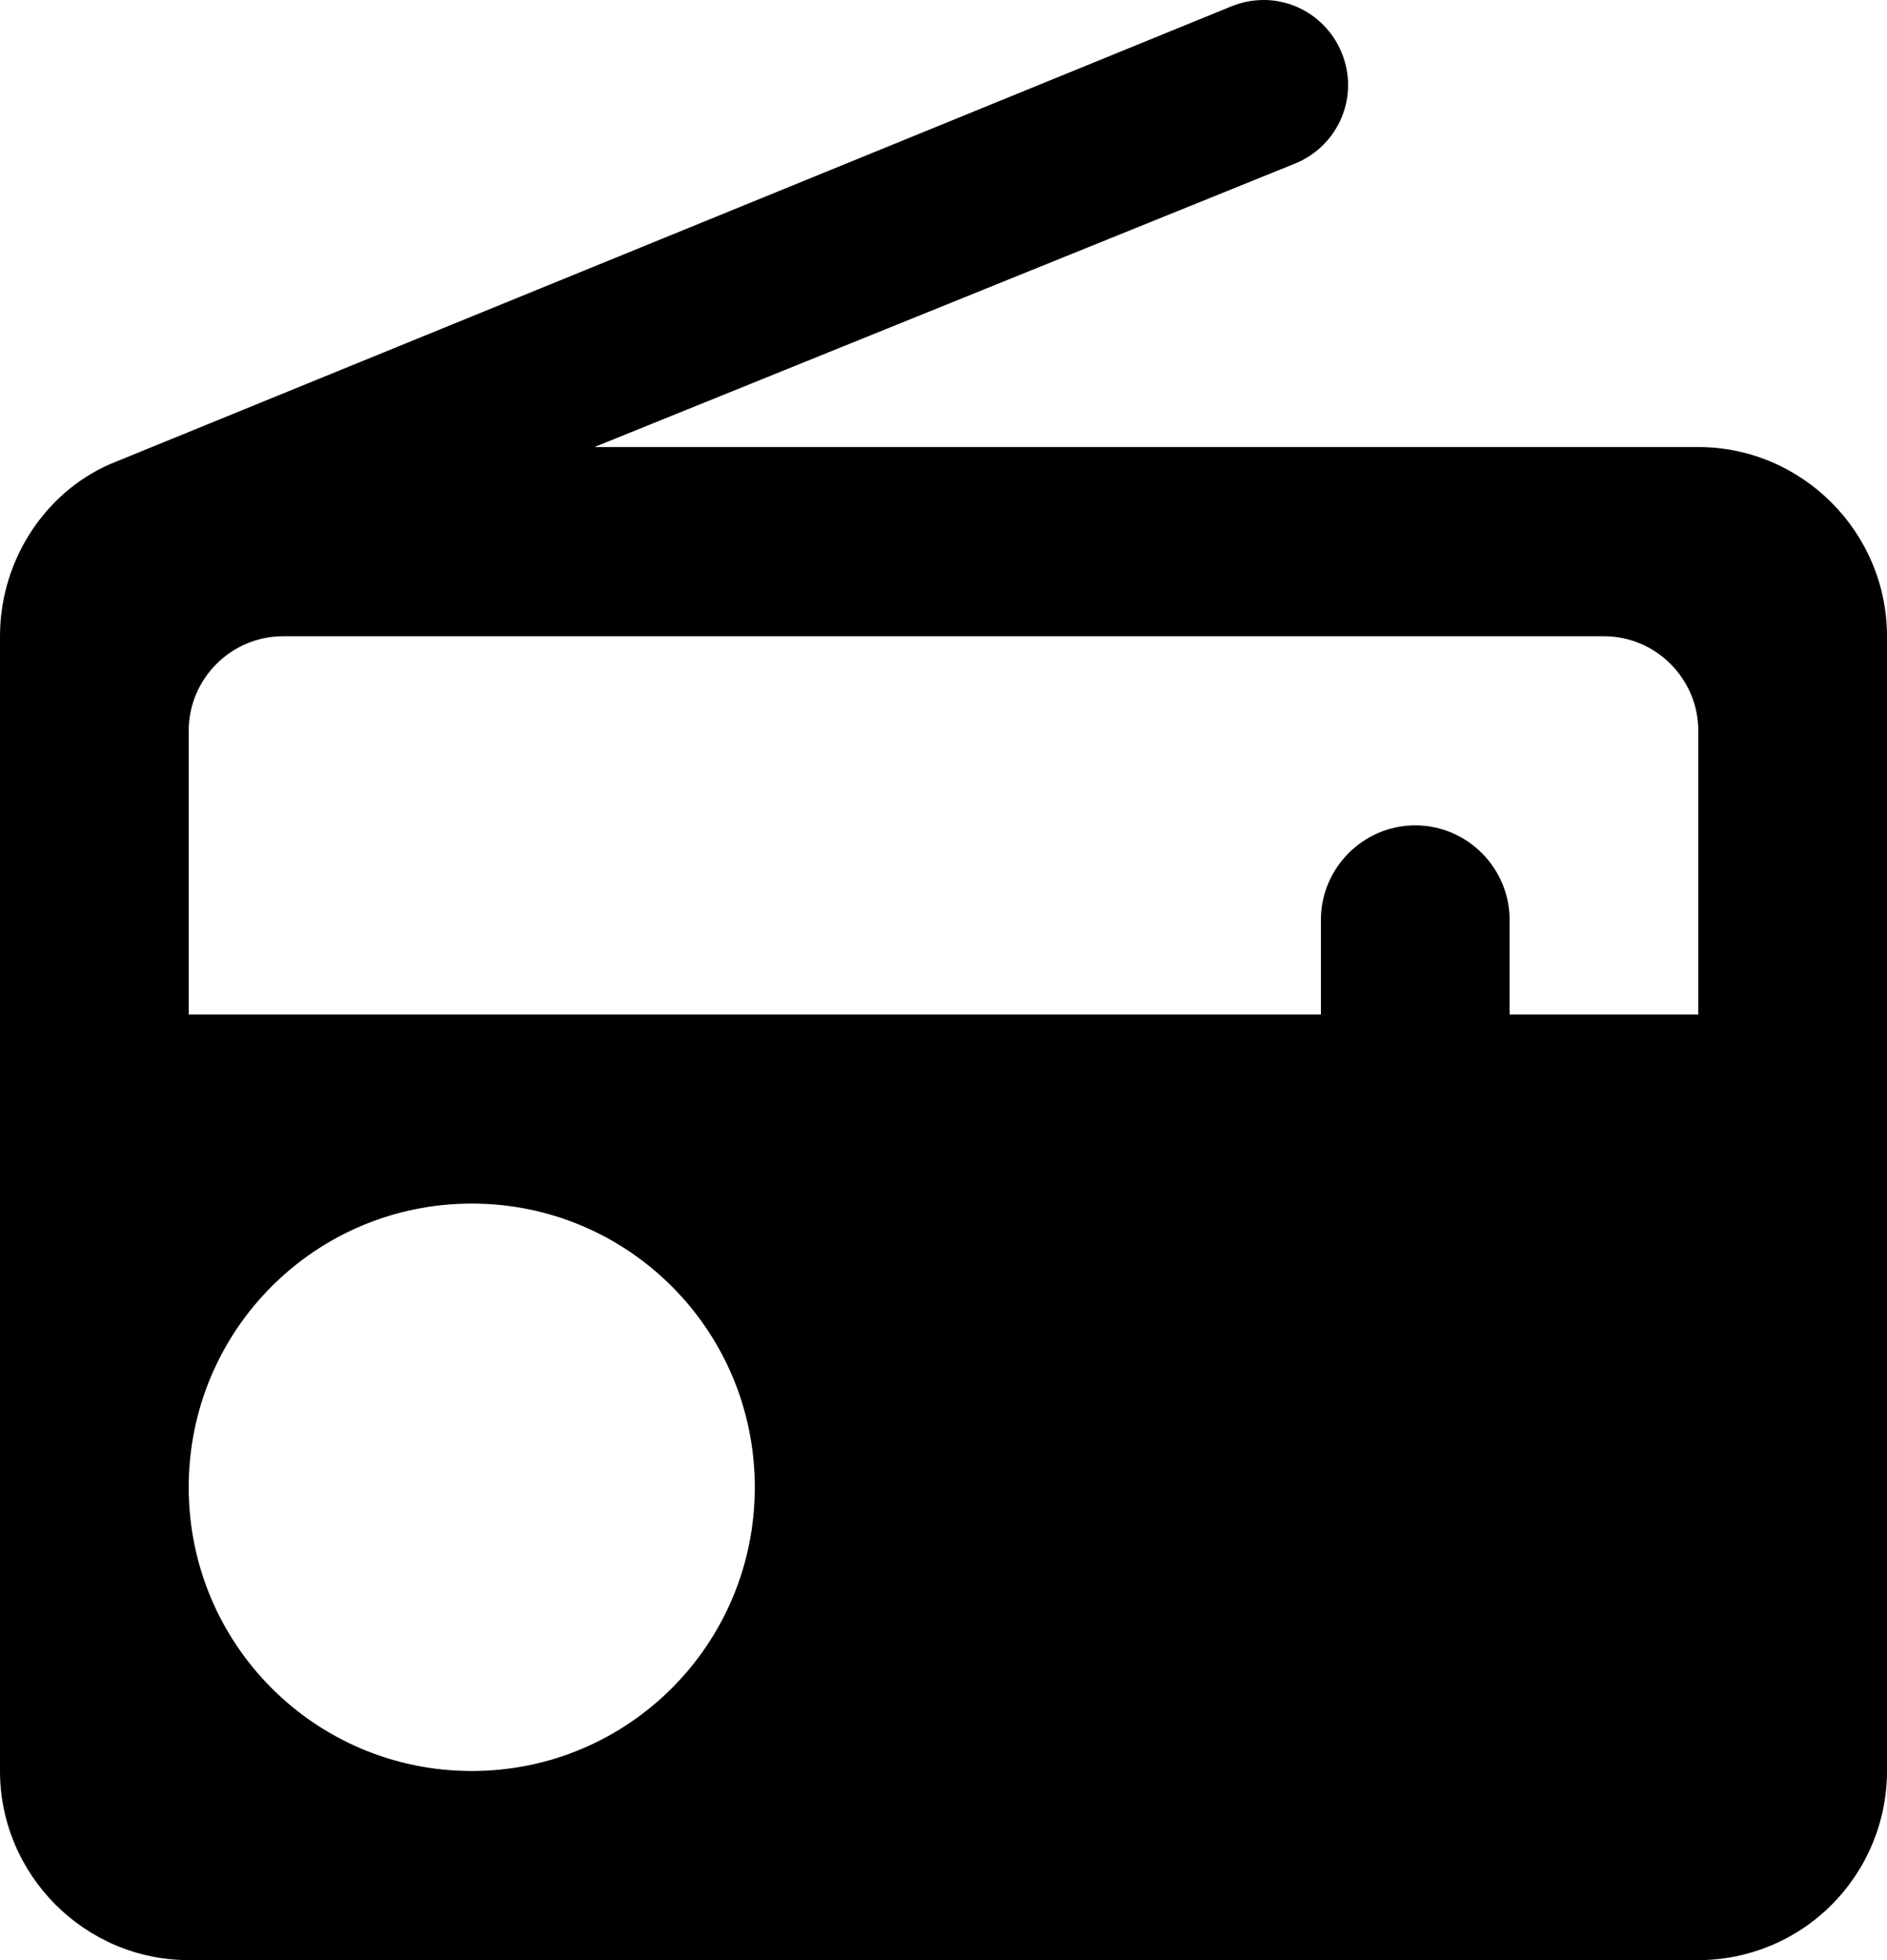 <svg width="26" height="27" viewBox="0 0 26 27" fill="none" xmlns="http://www.w3.org/2000/svg">
<path d="M1.612 6.354C0.663 6.719 0 7.683 0 8.764V24.395C0 25.828 1.17 27 2.6 27H23.4C24.09 27 24.751 26.726 25.238 26.237C25.726 25.748 26 25.086 26 24.395V8.764C26 7.331 24.83 6.158 23.4 6.158H8.19L17.849 2.251C18.447 2.003 18.733 1.326 18.486 0.727C18.428 0.584 18.343 0.455 18.235 0.346C18.128 0.236 17.999 0.15 17.858 0.09C17.717 0.031 17.565 0 17.412 2.9867e-06C17.259 -0 17.107 0.03 16.965 0.088L1.612 6.354ZM6.5 24.395C4.342 24.395 2.6 22.649 2.6 20.487C2.6 18.325 4.342 16.579 6.5 16.579C8.658 16.579 10.4 18.325 10.4 20.487C10.4 22.649 8.658 24.395 6.5 24.395ZM23.4 13.974H20.8V12.671C20.8 11.955 20.215 11.369 19.5 11.369C18.785 11.369 18.2 11.955 18.2 12.671V13.974H2.6V10.066C2.6 9.35 3.185 8.764 3.9 8.764H22.1C22.815 8.764 23.4 9.35 23.4 10.066V13.974Z" fill="black"/>
</svg>
